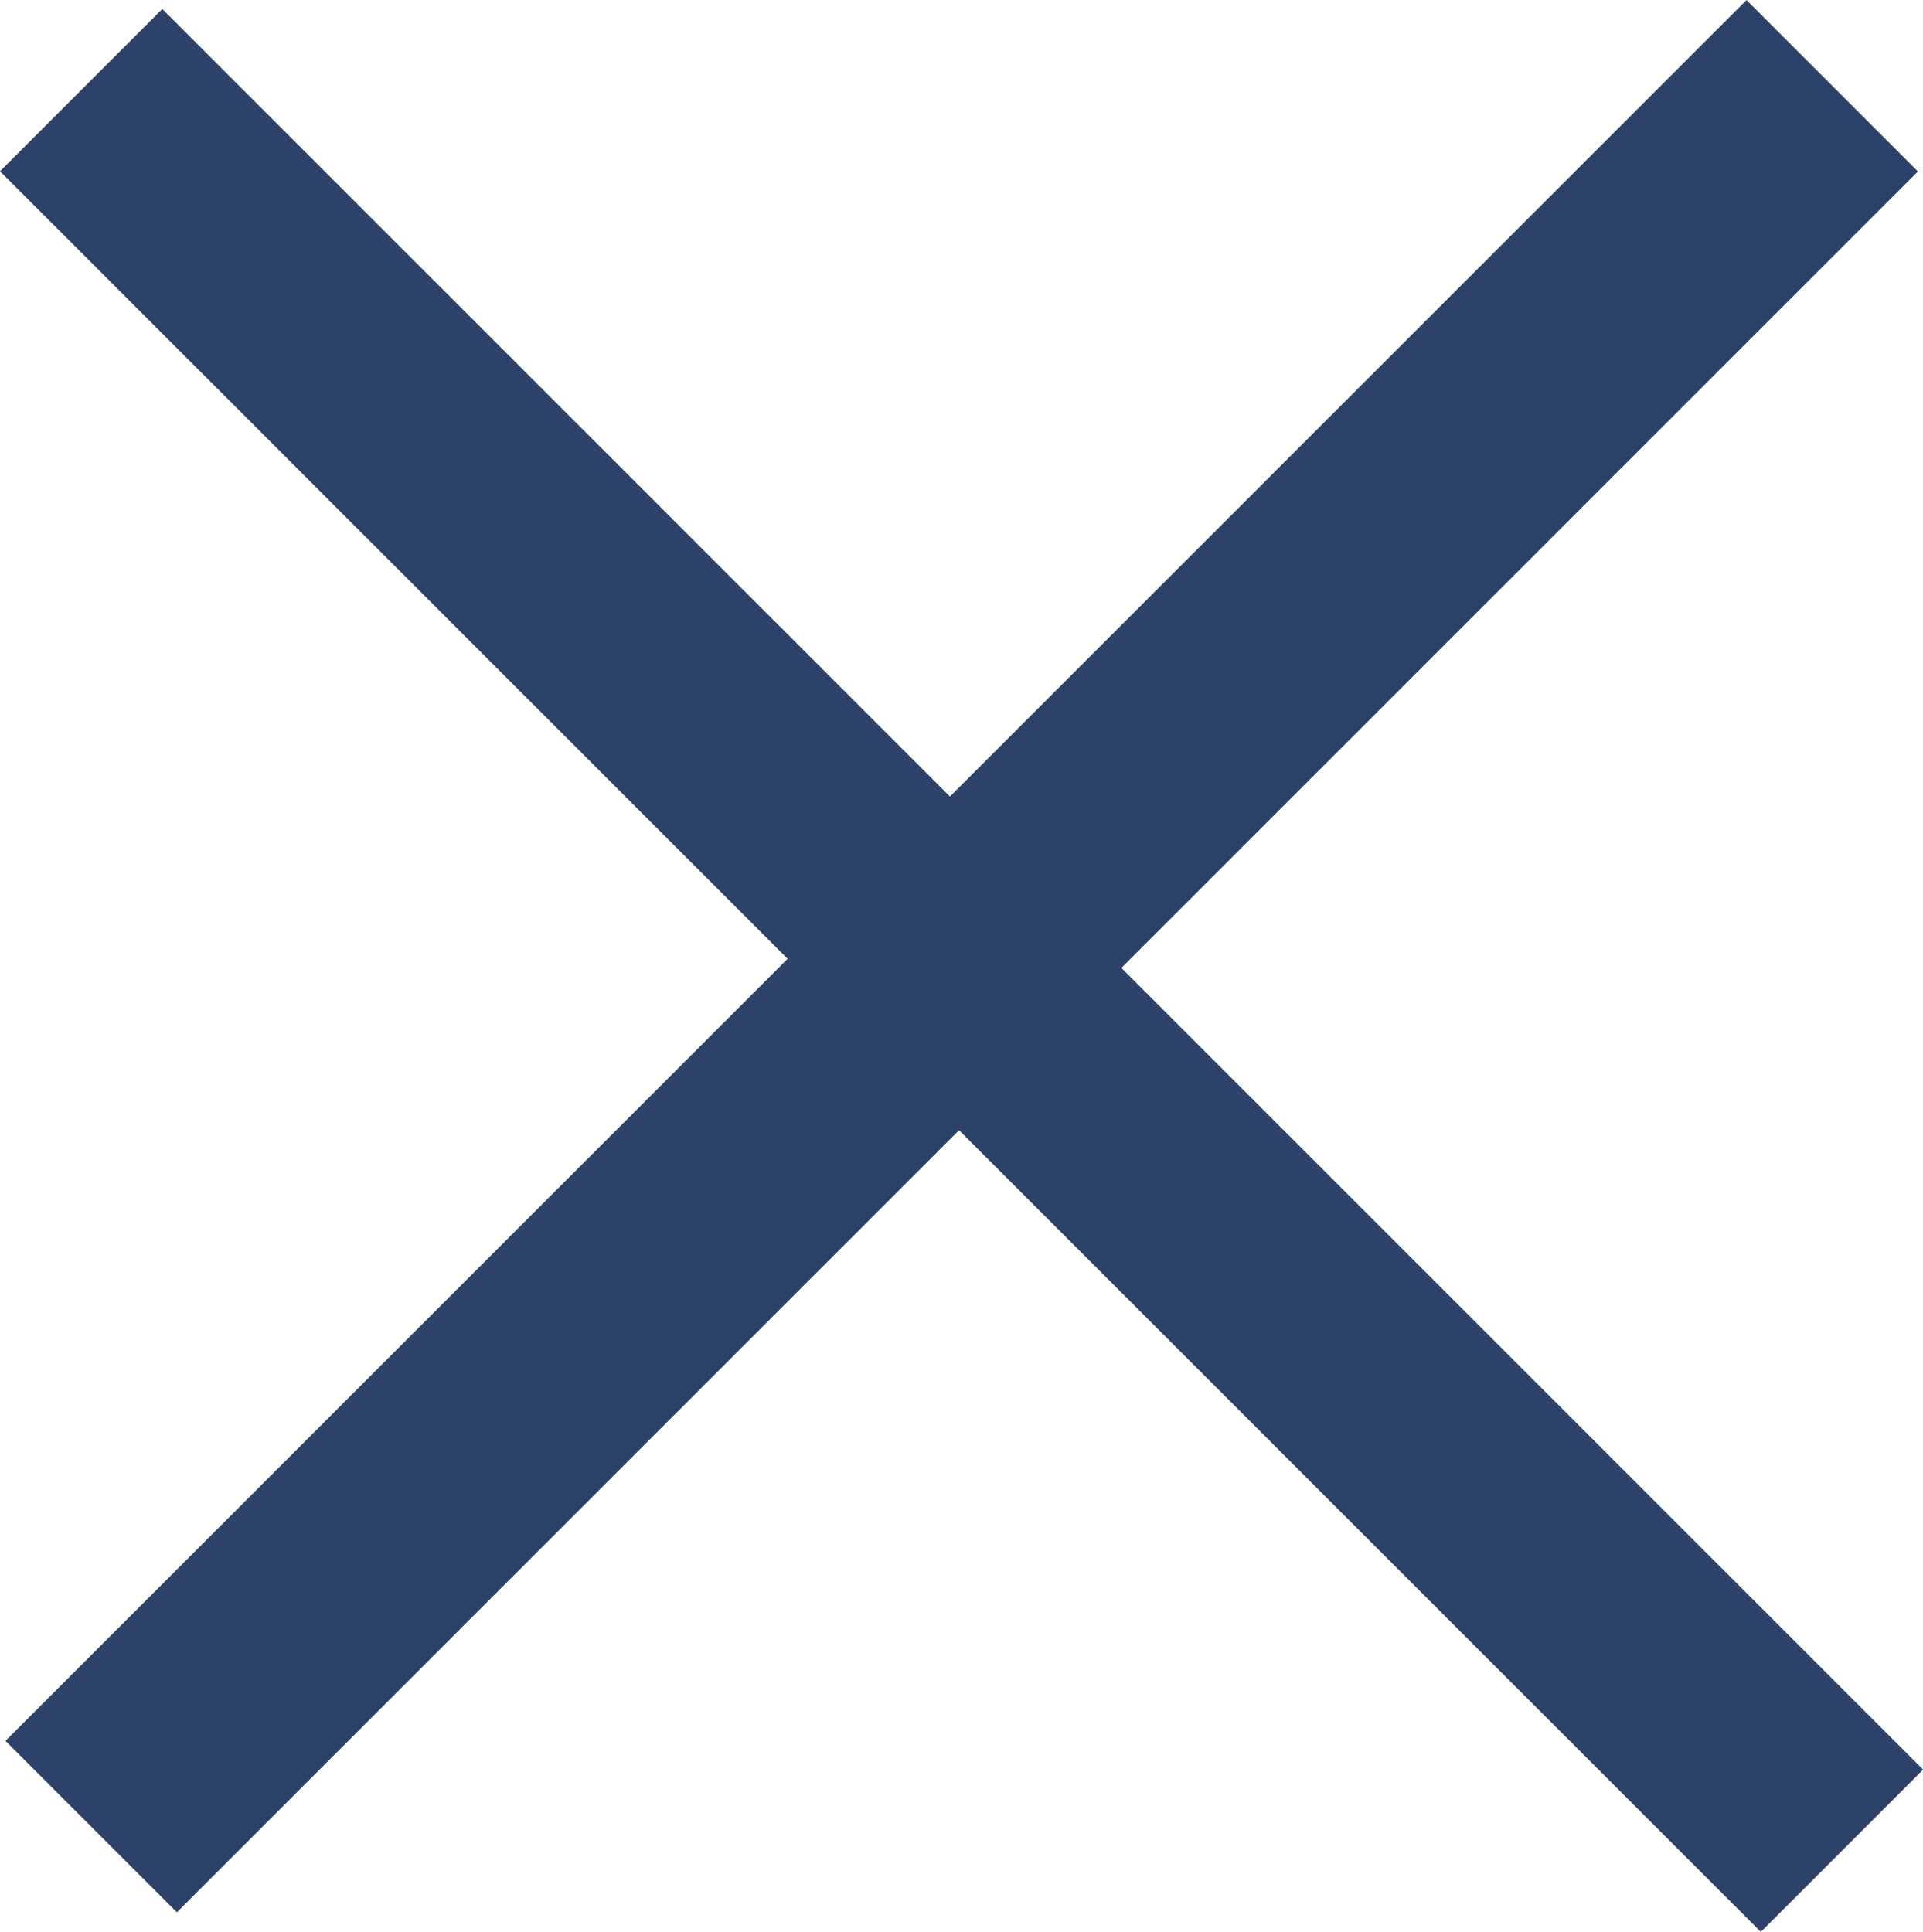 <svg id="Ebene_1" data-name="Ebene 1" xmlns="http://www.w3.org/2000/svg" viewBox="0 0 99.78 100.26"><defs><style>.cls-1,.cls-2{fill:#2C4268;}.cls-1{stroke:#000;stroke-miterlimit:10;}</style></defs><title>cross</title><path class="cls-1" d="M.5,7.5" transform="translate(-0.22 -0.16)"/><rect class="cls-2" x="44.16" y="-14.08" width="11.91" height="129.21" transform="translate(-21.27 50.07) rotate(-45)"/><rect class="cls-2" x="43.83" y="-14.1" width="12.58" height="127.76" transform="translate(49.66 -21.02) rotate(45)"/></svg>